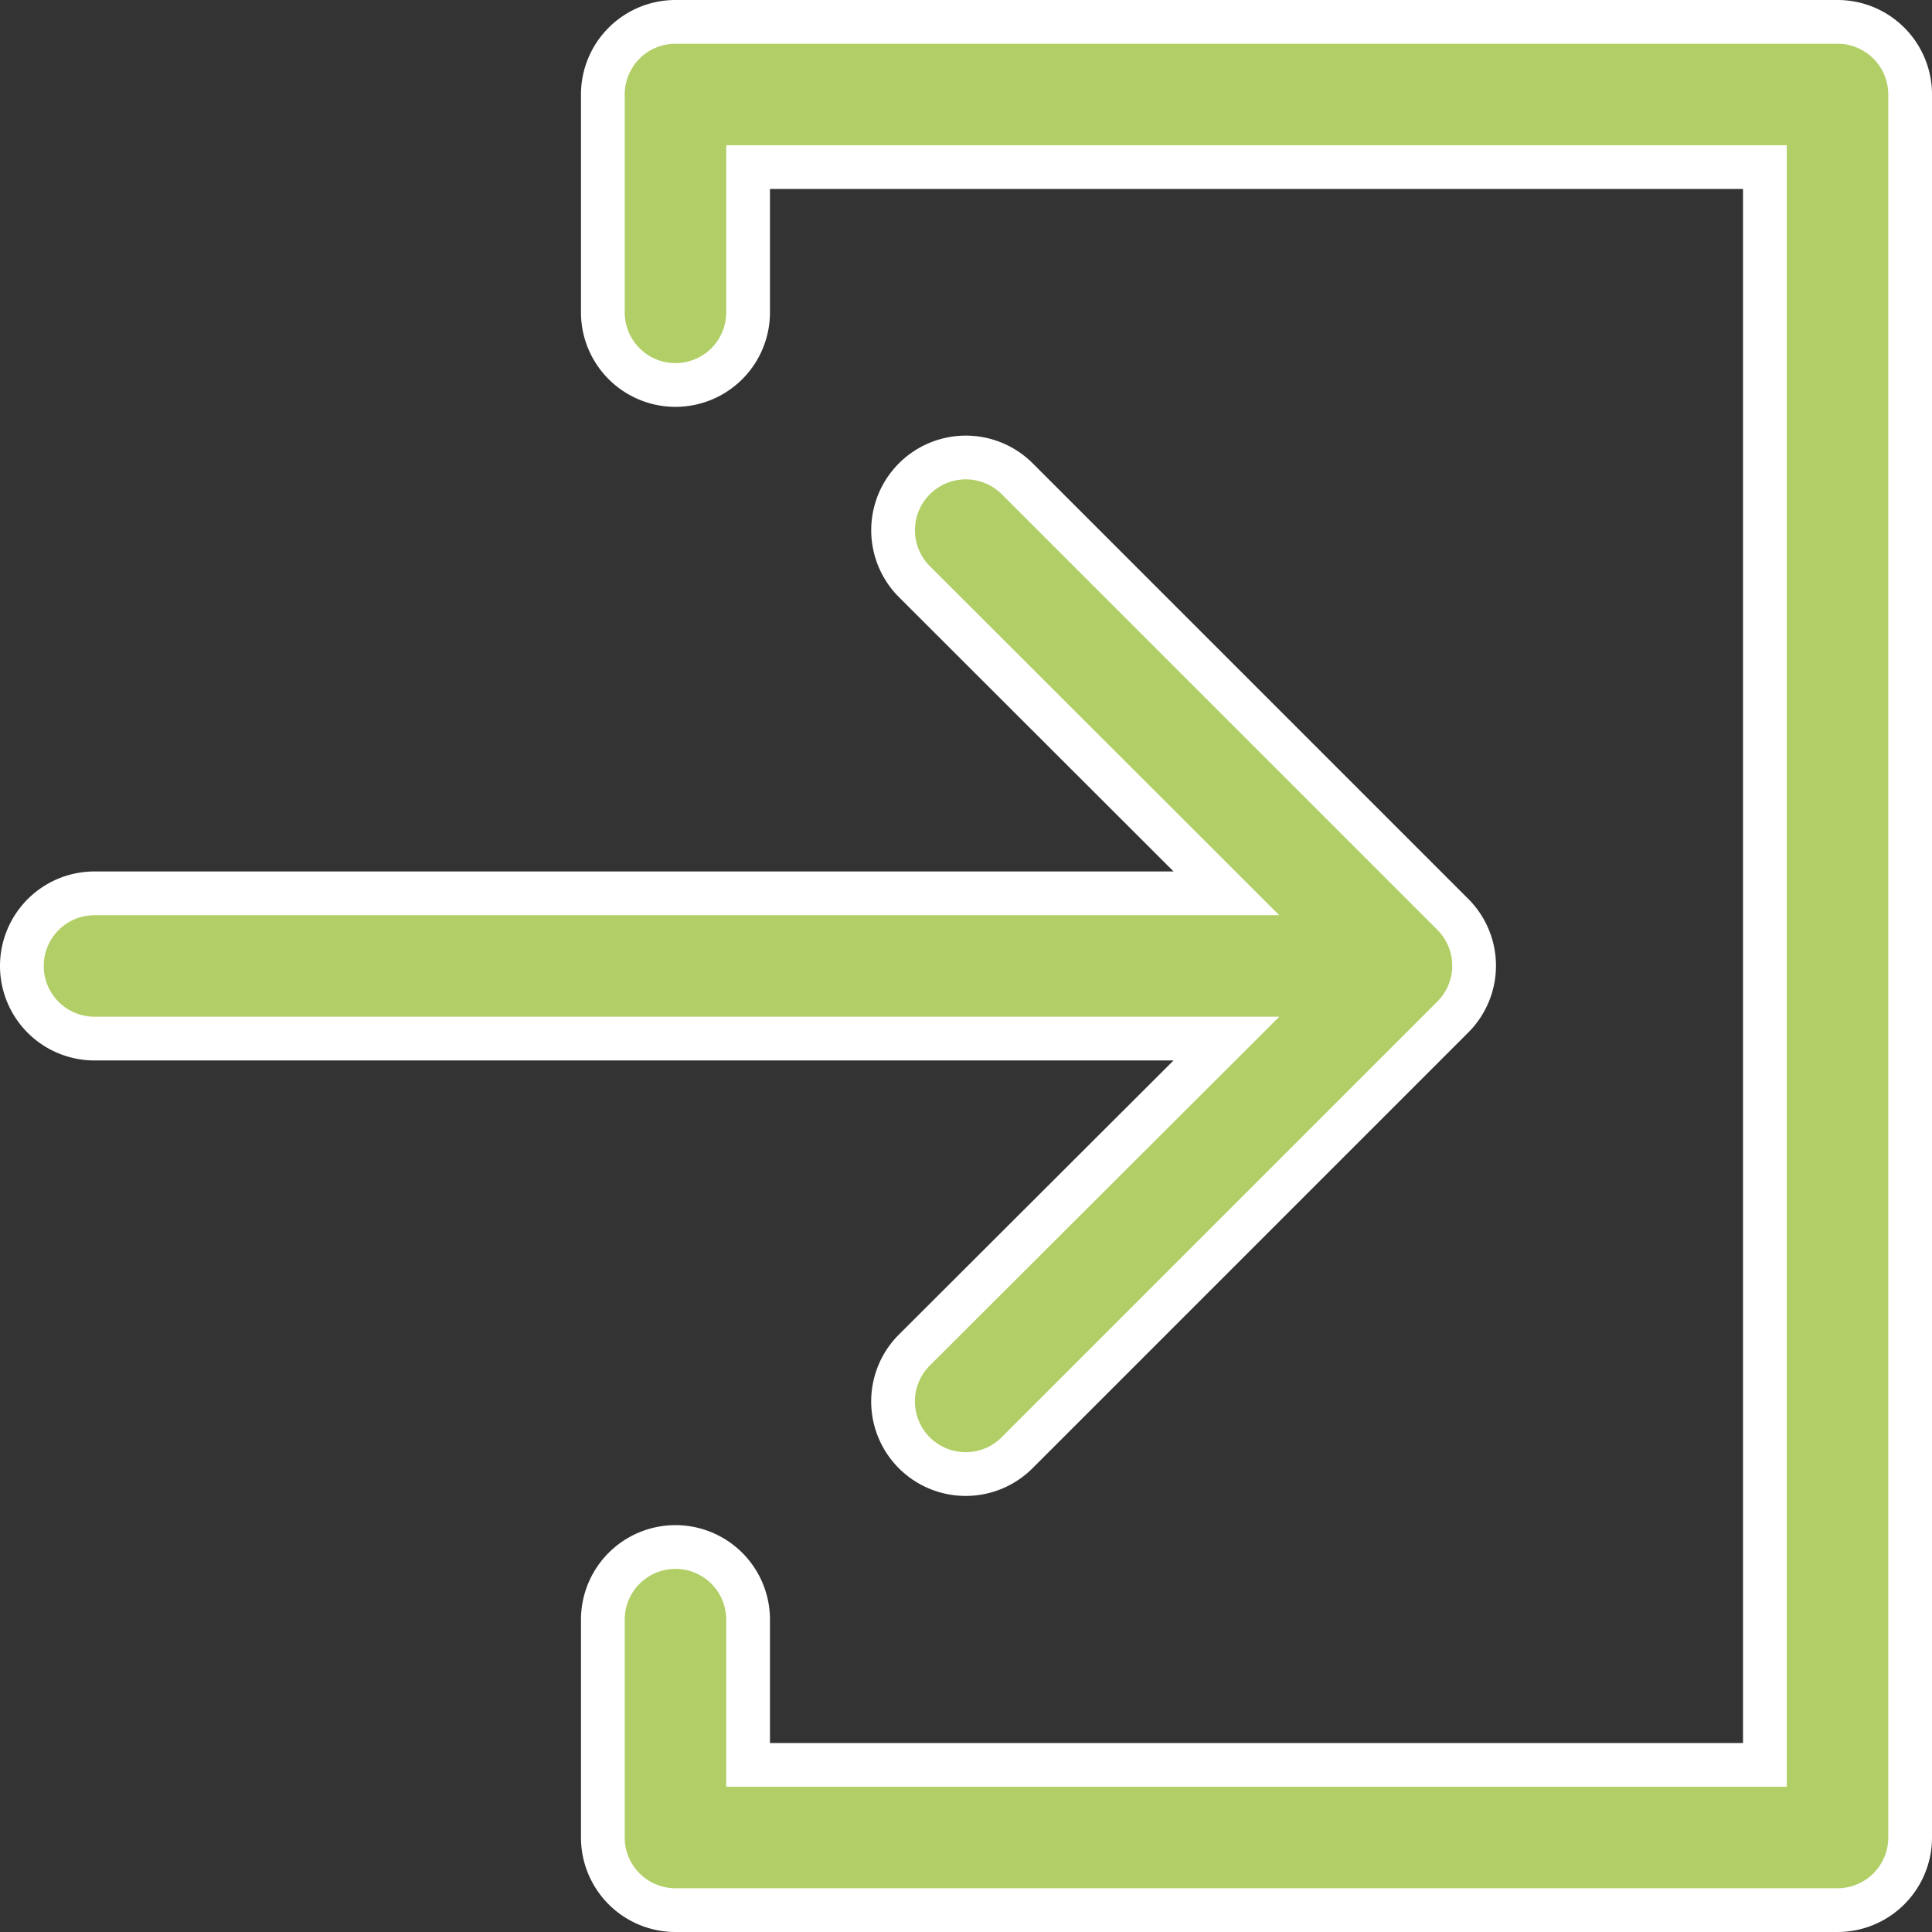 <svg xmlns="http://www.w3.org/2000/svg" width="22.081" height="22.081" viewBox="0 0 22.081 22.081">
  <rect x="0" y="0" width="22.081" height="22.081" fill="#333333" stroke="none"/>
  <g id="noun-out-2223826" transform="translate(21.831 21.831) rotate(180)">
    <path id="Pfad_7218" data-name="Pfad 7218" d="M14.111,17.431a.83.83,0,0,0-.83.83v1.66H1.66V1.66H13.281V3.32a.83.83,0,1,0,1.66,0V.83a.83.83,0,0,0-.83-.83H.83A.83.83,0,0,0,0,.83V20.751a.83.83,0,0,0,.83.83H14.111a.83.83,0,0,0,.83-.83v-2.49A.83.83,0,0,0,14.111,17.431Z" transform="translate(0)" fill="#b1cf66" stroke="#fff" stroke-width="0.5"/>
    <path id="Pfad_7219" data-name="Pfad 7219" d="M16.358,5.224,11.377.243A.83.83,0,0,0,10.2,1.417L13.767,4.98H.83a.83.83,0,1,0,0,1.66H13.767L10.2,10.2a.83.83,0,1,0,1.174,1.174l4.98-4.98A.829.829,0,0,0,16.358,5.224Z" transform="translate(21.581 16.601) rotate(180)" fill="#b1cf66" stroke="#fff" stroke-width="0.5"/>
  </g>
</svg>

